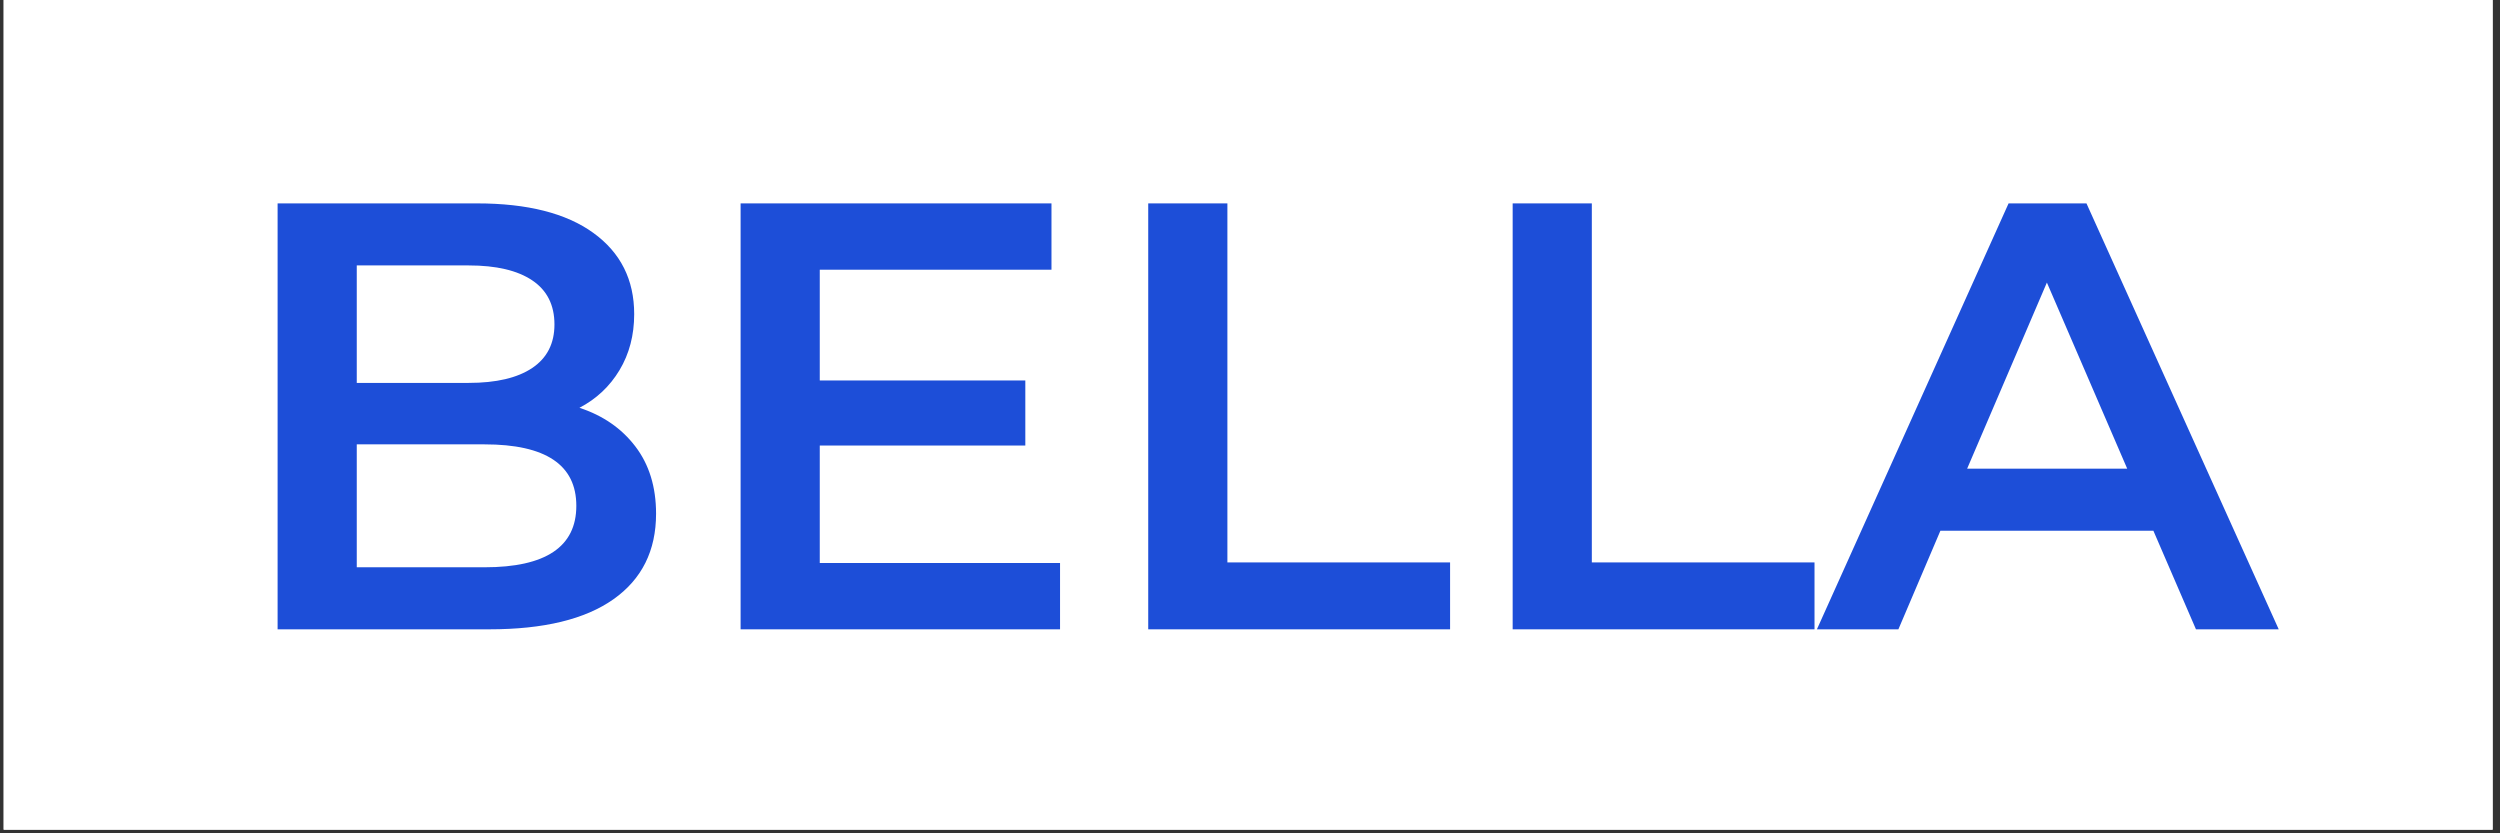 <svg xmlns="http://www.w3.org/2000/svg" xmlns:xlink="http://www.w3.org/1999/xlink" width="450" zoomAndPan="magnify" viewBox="0 0 337.5 112.5" height="150" preserveAspectRatio="xMidYMid meet" version="1.0"><rect x="0" y="0" width="337.5" height="112.5" fill="#333333" stroke="none"/><defs><g/><clipPath id="6862e95108"><path d="M 0.496 0 L 336.504 0 L 336.504 112.004 L 0.496 112.004 Z M 0.496 0 " clip-rule="nonzero"/></clipPath></defs><g clip-path="url(#6862e95108)"><path fill="#ffffff" d="M 0.496 0 L 336.504 0 L 336.504 112.004 L 0.496 112.004 Z M 0.496 0 " fill-opacity="1" fill-rule="nonzero"/><path fill="#ffffff" d="M 0.496 0 L 336.504 0 L 336.504 112.004 L 0.496 112.004 Z M 0.496 0 " fill-opacity="1" fill-rule="nonzero"/></g><g fill="#1d4ed8" fill-opacity="1"><g transform="translate(29.757, 84.958)"><g><path d="M 48.469 -29.906 C 51.645 -28.863 54.16 -27.125 56.016 -24.688 C 57.879 -22.25 58.812 -19.223 58.812 -15.609 C 58.812 -10.617 56.895 -6.77 53.062 -4.062 C 49.227 -1.352 43.645 0 36.312 0 L 7.719 0 L 7.719 -57.5 L 34.656 -57.5 C 41.445 -57.5 46.676 -56.172 50.344 -53.516 C 54.02 -50.859 55.859 -47.203 55.859 -42.547 C 55.859 -39.703 55.195 -37.18 53.875 -34.984 C 52.562 -32.797 50.758 -31.102 48.469 -29.906 Z M 18.406 -49.125 L 18.406 -33.266 L 33.516 -33.266 C 37.234 -33.266 40.094 -33.938 42.094 -35.281 C 44.094 -36.625 45.094 -38.582 45.094 -41.156 C 45.094 -43.781 44.094 -45.766 42.094 -47.109 C 40.094 -48.453 37.234 -49.125 33.516 -49.125 Z M 35.656 -8.375 C 43.914 -8.375 48.047 -11.141 48.047 -16.672 C 48.047 -22.203 43.914 -24.969 35.656 -24.969 L 18.406 -24.969 L 18.406 -8.375 Z M 35.656 -8.375 "/></g></g></g><g fill="#1d4ed8" fill-opacity="1"><g transform="translate(92.262, 84.958)"><g><path d="M 50.844 -8.953 L 50.844 0 L 7.719 0 L 7.719 -57.5 L 49.688 -57.5 L 49.688 -48.547 L 18.406 -48.547 L 18.406 -33.594 L 46.156 -33.594 L 46.156 -24.812 L 18.406 -24.812 L 18.406 -8.953 Z M 50.844 -8.953 "/></g></g></g><g fill="#1d4ed8" fill-opacity="1"><g transform="translate(147.292, 84.958)"><g><path d="M 7.719 -57.5 L 18.406 -57.5 L 18.406 -9.031 L 48.469 -9.031 L 48.469 0 L 7.719 0 Z M 7.719 -57.5 "/></g></g></g><g fill="#1d4ed8" fill-opacity="1"><g transform="translate(196.49, 84.958)"><g><path d="M 7.719 -57.5 L 18.406 -57.5 L 18.406 -9.031 L 48.469 -9.031 L 48.469 0 L 7.719 0 Z M 7.719 -57.5 "/></g></g></g><g fill="#1d4ed8" fill-opacity="1"><g transform="translate(245.689, 84.958)"><g><path d="M 45.016 -13.312 L 16.266 -13.312 L 10.594 0 L -0.406 0 L 25.469 -57.5 L 35.984 -57.5 L 61.938 0 L 50.766 0 Z M 41.484 -21.688 L 30.641 -46.812 L 19.875 -21.688 Z M 41.484 -21.688 "/></g></g></g></svg>